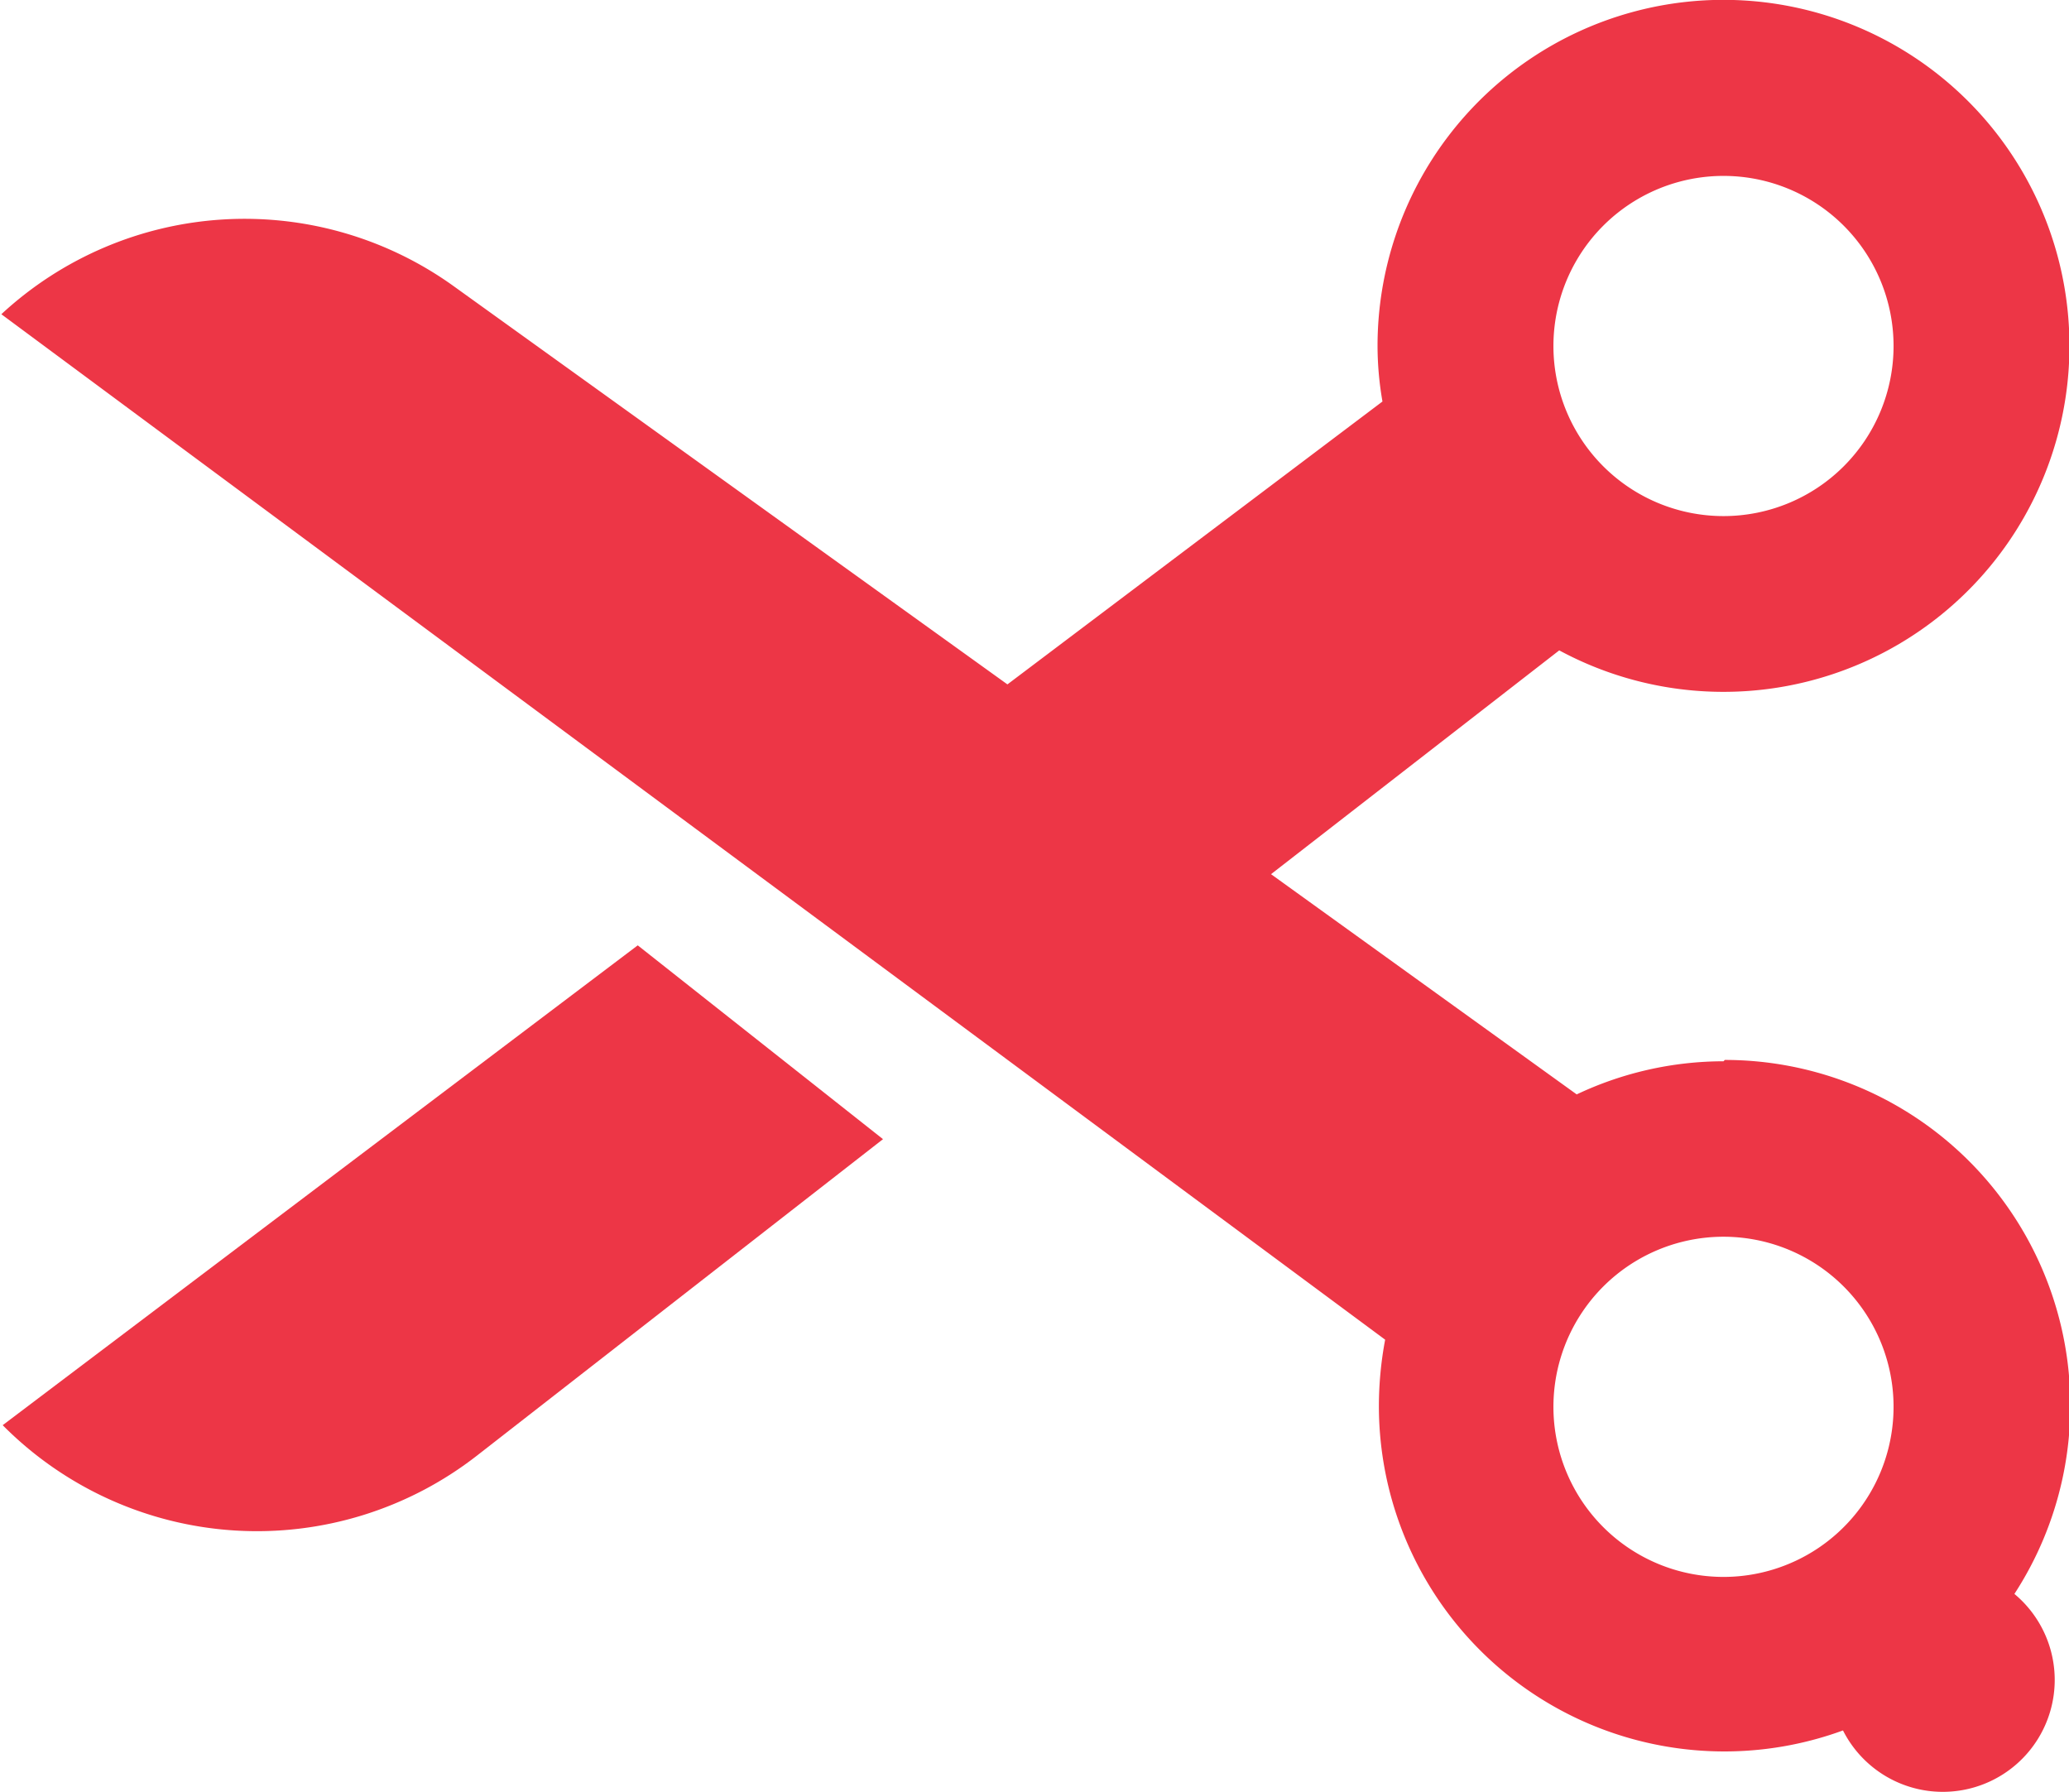 <svg xmlns="http://www.w3.org/2000/svg" id="Layer_1" data-name="Layer 1" viewBox="0 0 46.23 40.04"><defs><style>.cls-1{fill:#ed3646;}</style></defs><title>scissors-icon</title><path class="cls-1" d="M660.28,395a8,8,0,0,0,10.61.67l9.06-7.06-5.48-4.33Z" transform="translate(-660.22 -363.16)"></path><path class="cls-1" d="M698.73,386.87a7.69,7.69,0,0,0-3.28.74l-6.83-4.92,6.44-5a7.73,7.73,0,1,0-4.06-6.8,7.24,7.24,0,0,0,.11,1.24l-8.38,6.32-12.35-8.88a8,8,0,0,0-10.13.61l0,0,30.92,22.91a8.07,8.07,0,0,0-.14,1.48,7.72,7.72,0,0,0,10.37,7.25,2.5,2.5,0,1,0,3.83-3.05,7.72,7.72,0,0,0-6.47-11.93Zm0-19.78a3.8,3.8,0,1,1-3.8,3.8A3.8,3.8,0,0,1,698.73,367.09Zm-3.8,27.51a3.8,3.8,0,1,1,3.8,3.79A3.8,3.8,0,0,1,694.93,394.6Z" transform="translate(-660.22 -363.16)"></path></svg>